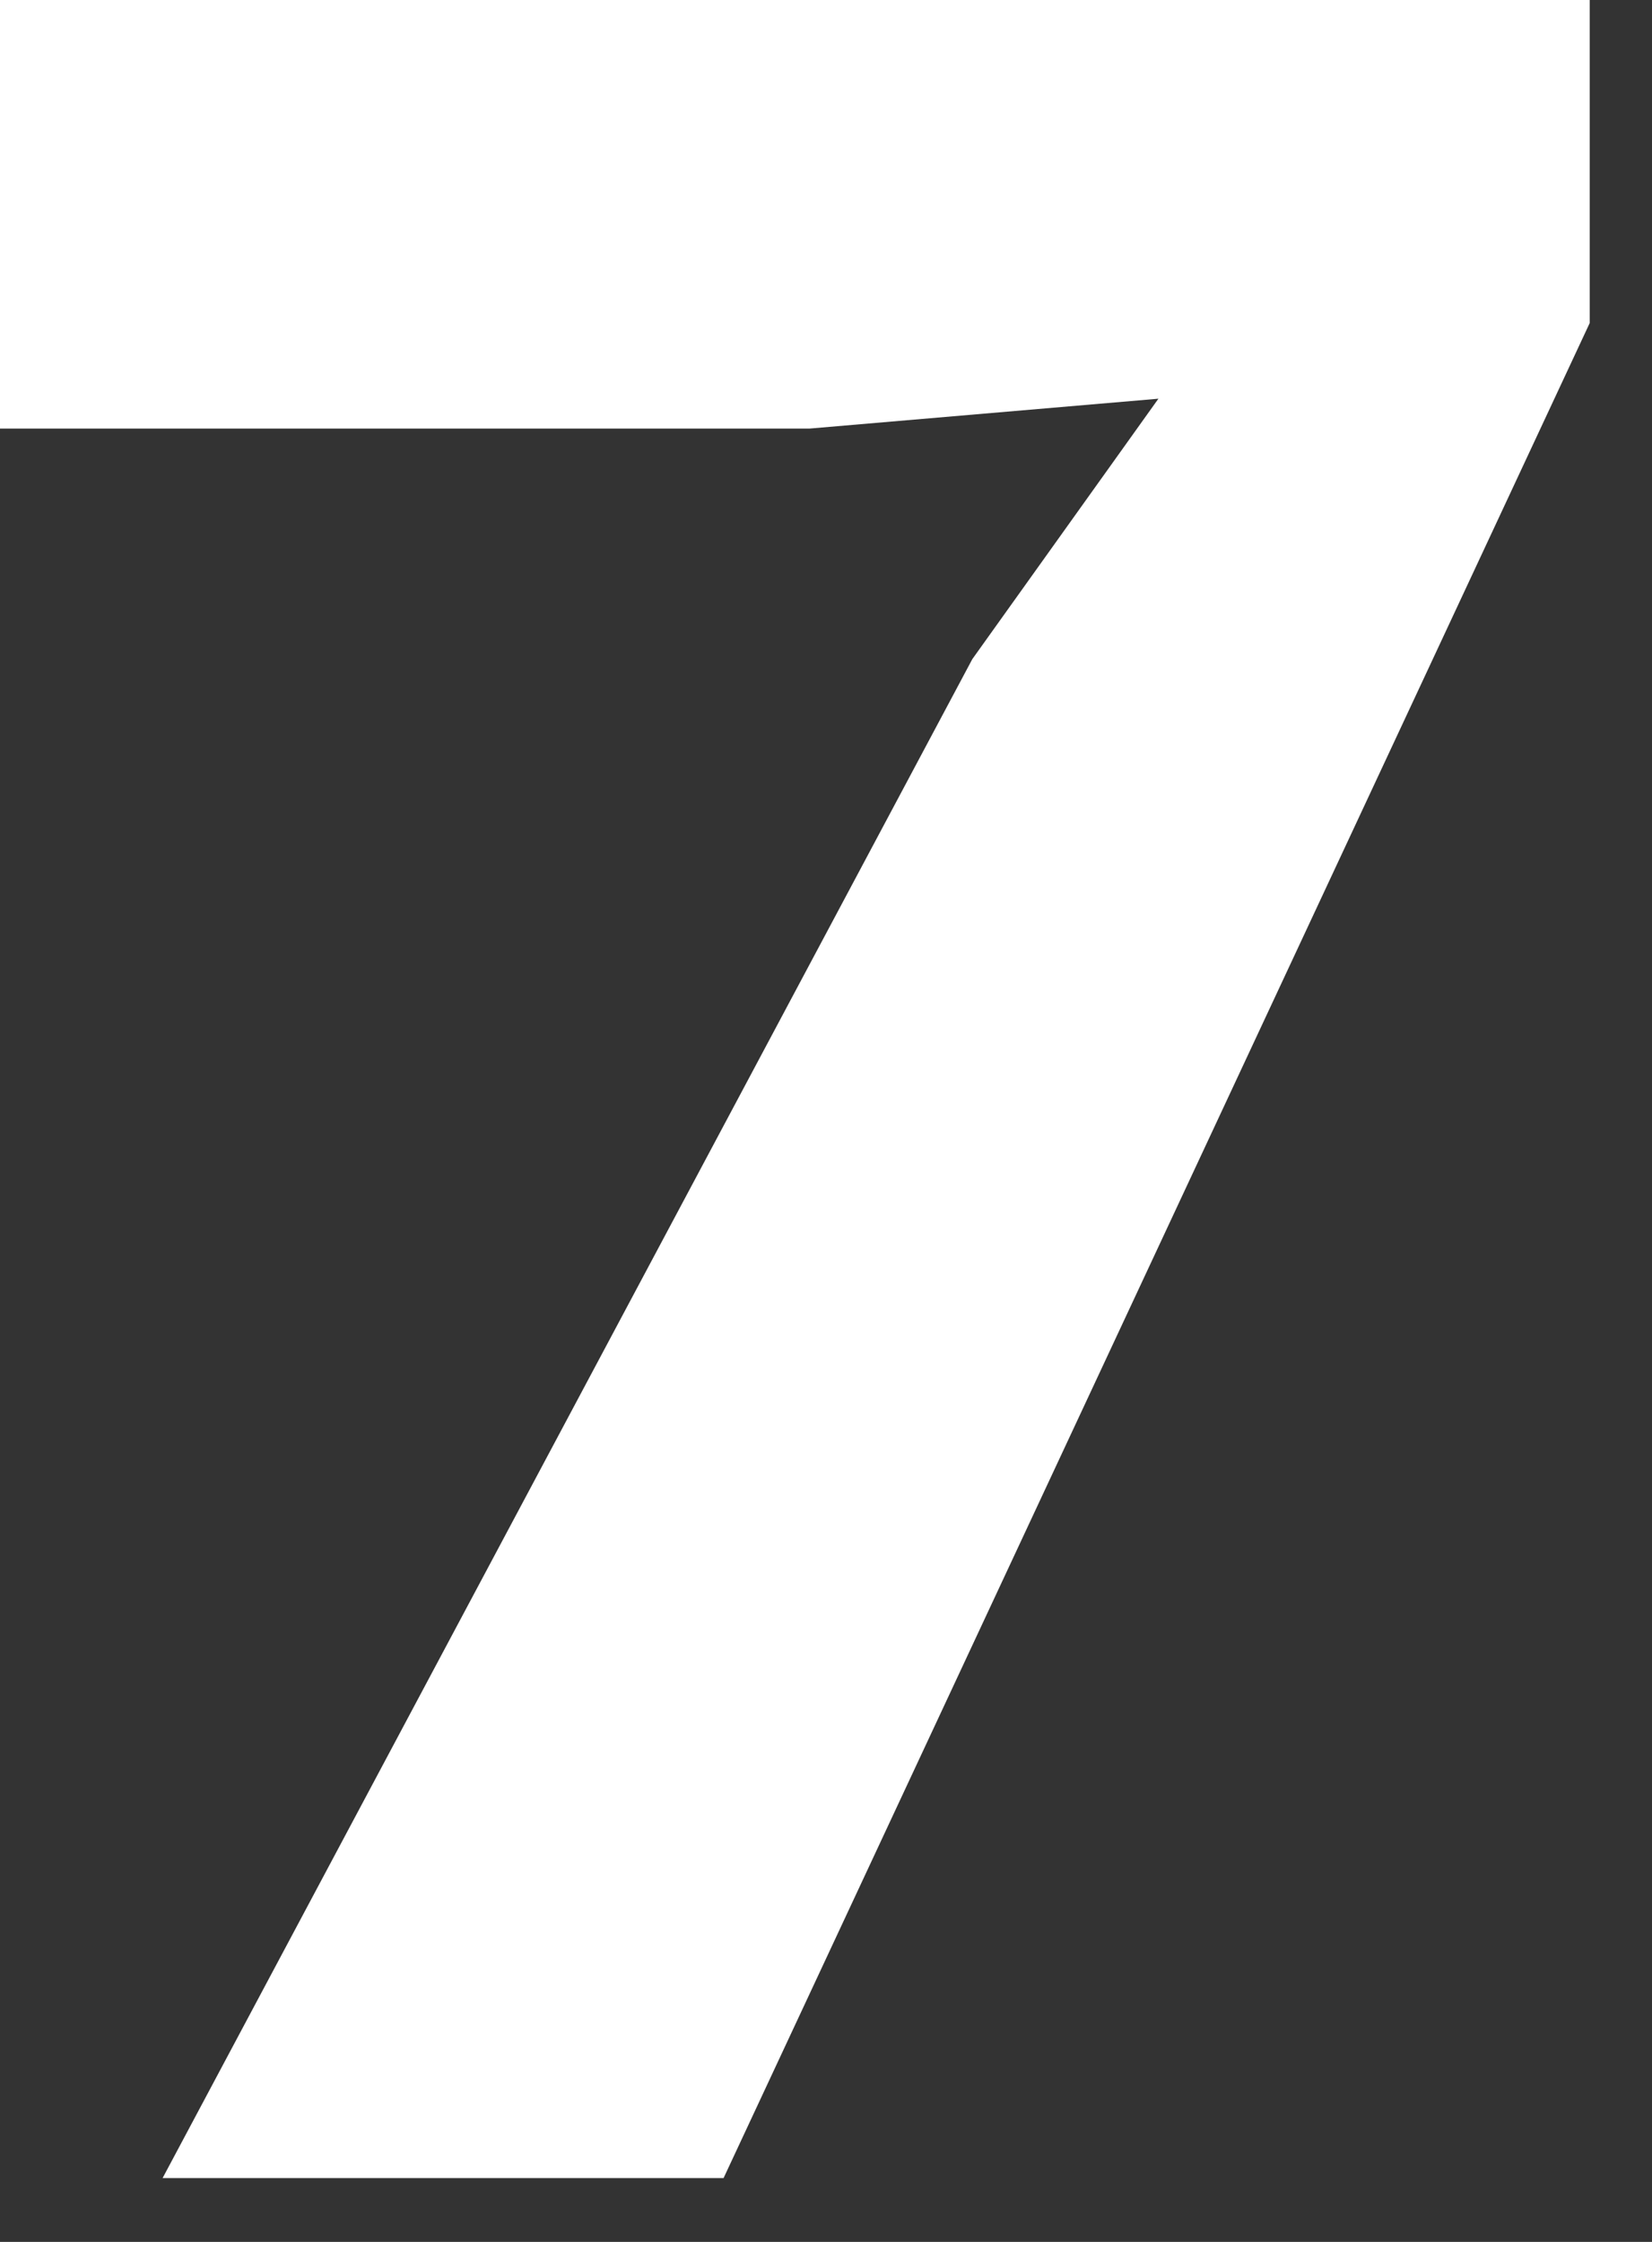 <?xml version="1.0" encoding="utf-8"?>
<svg xmlns="http://www.w3.org/2000/svg" fill="none" height="100%" overflow="visible" preserveAspectRatio="none" style="display: block;" viewBox="0 0 14 19" width="100%">
<rect x="0" y="0" width="14" height="19" fill="#333333" stroke="none"/>
<path d="M8.24 5.586L9.817 3.379L6.862 3.632H0V0H13.472V2.738L6.132 18.459H1.378L8.24 5.586Z" fill="white" id="Vector"/>
</svg>